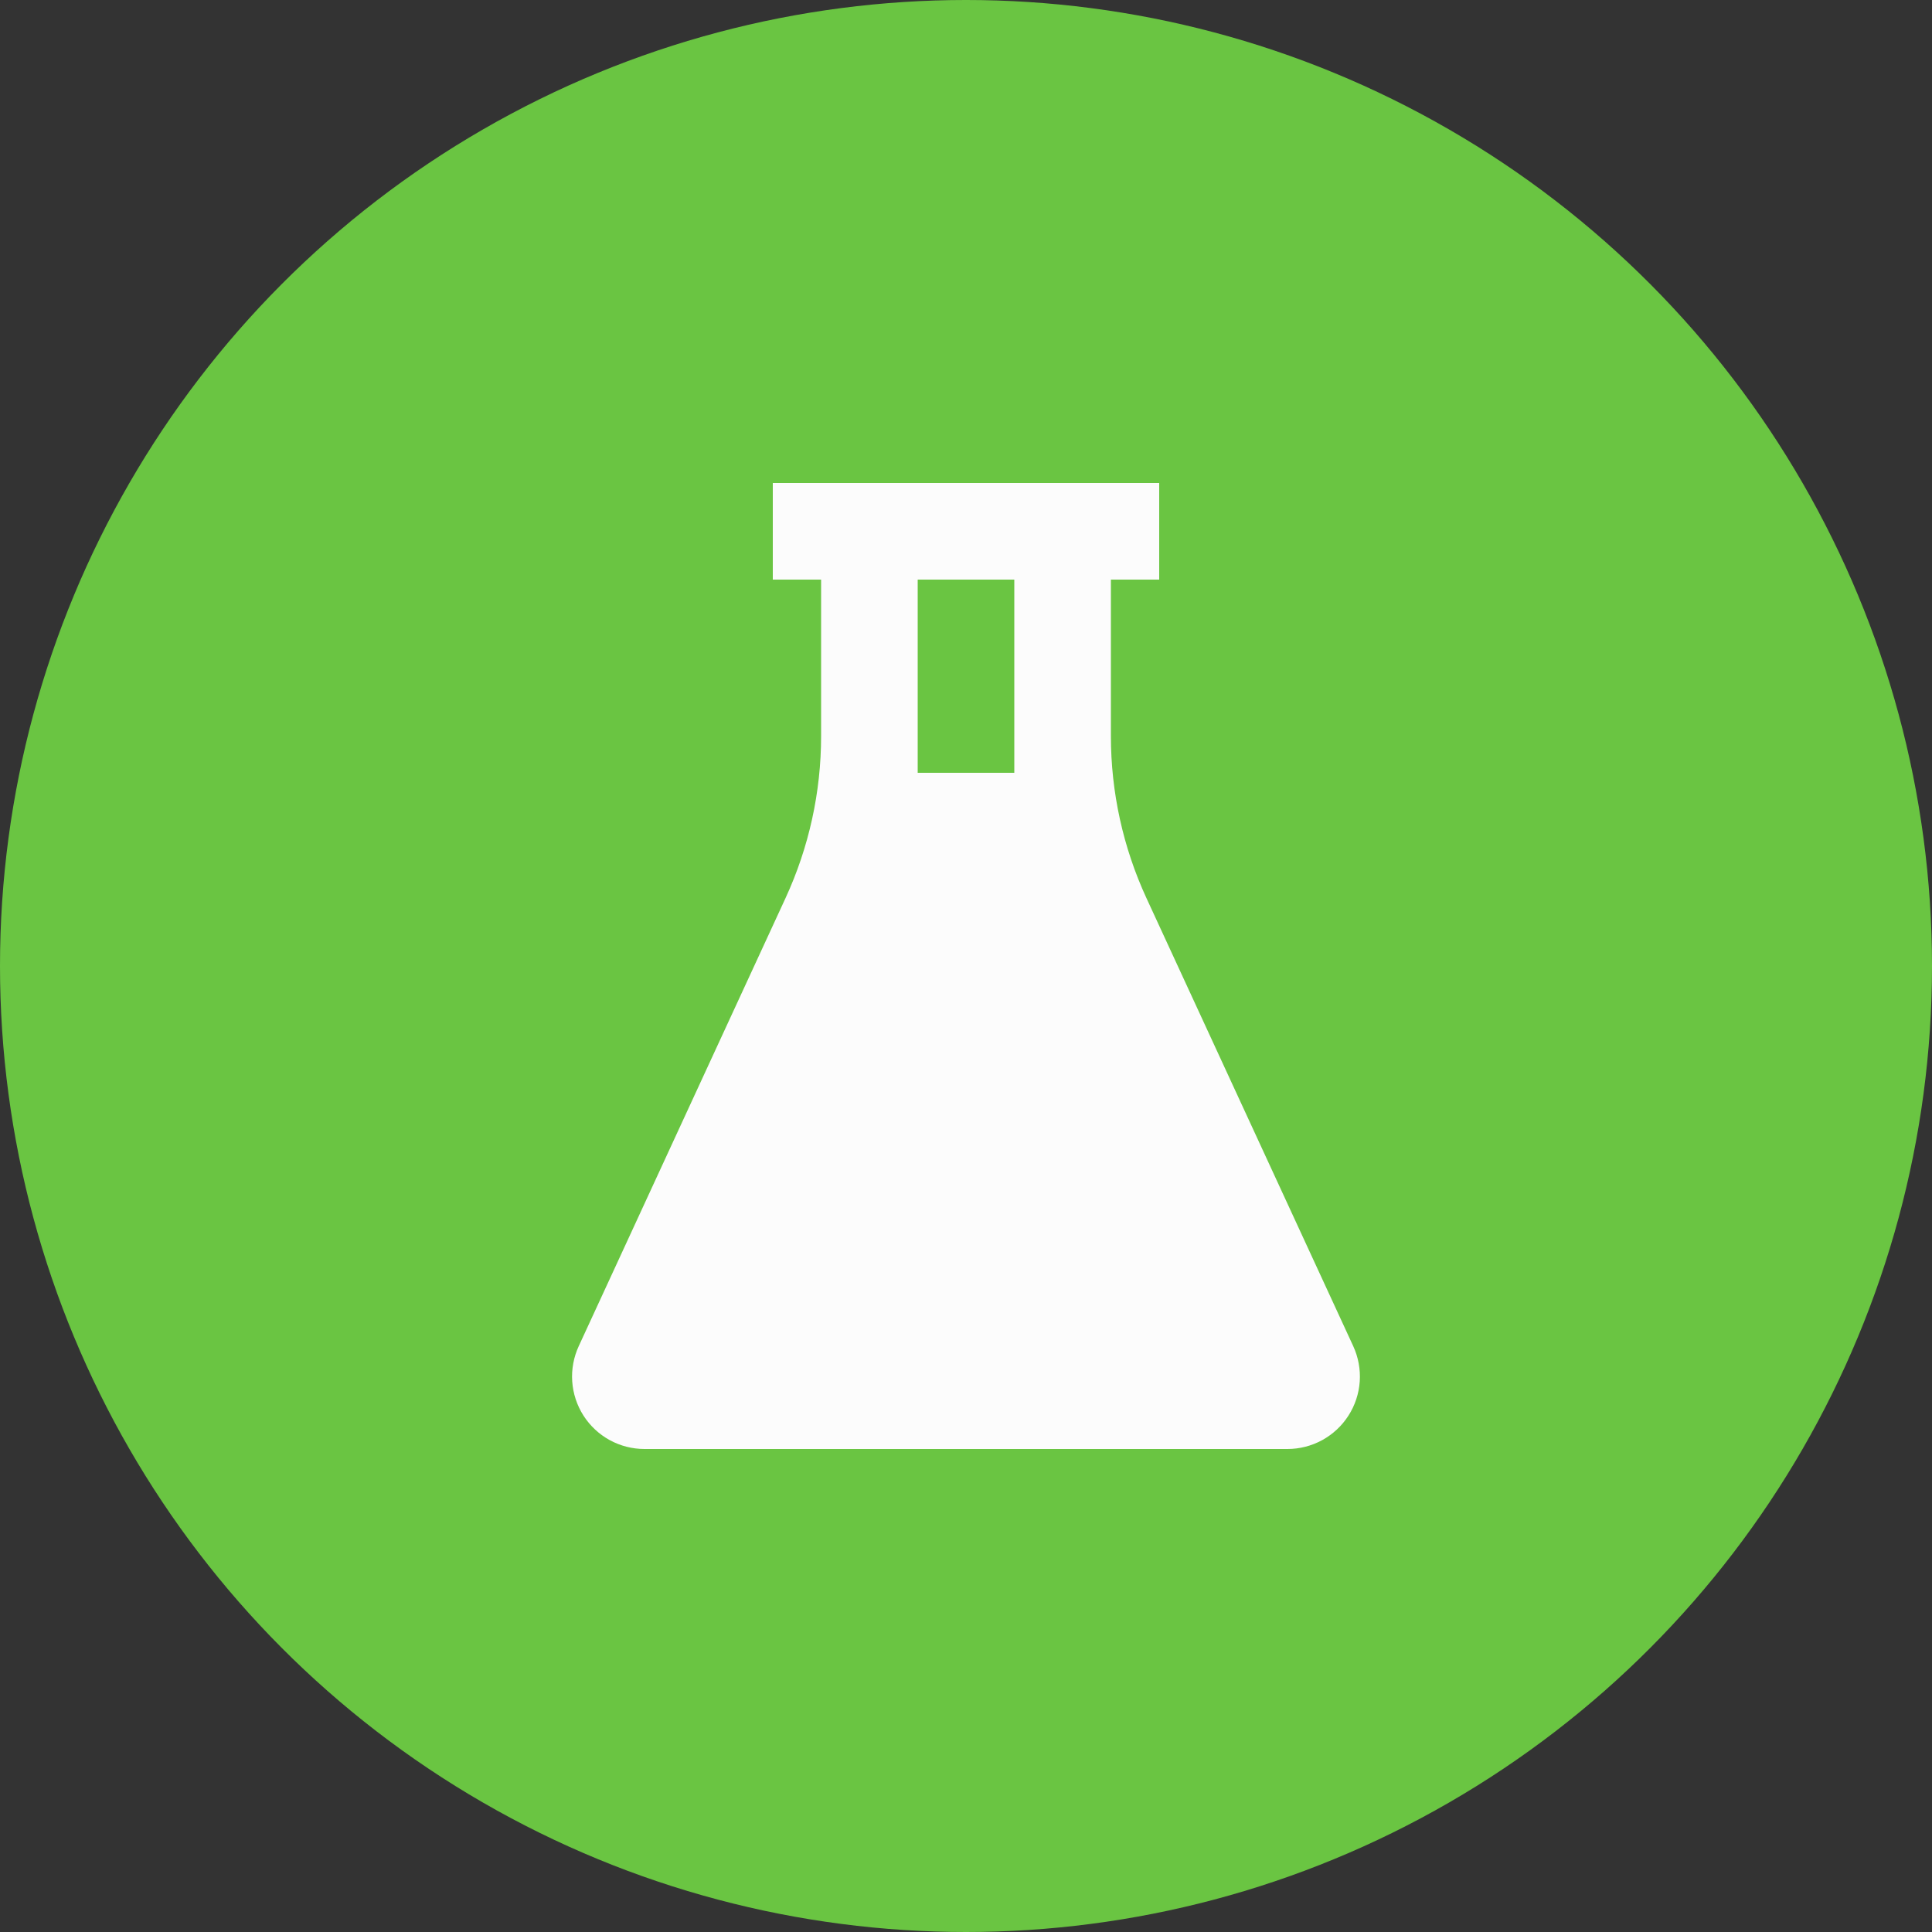 <svg width="60" height="60" viewBox="0 0 60 60" fill="none" xmlns="http://www.w3.org/2000/svg">
<rect x="0" y="0" width="60" height="60" fill="#333333" stroke="none"/>
<circle cx="30" cy="30" r="30" fill="#6AC542"/>
<path d="M36 15V18H34.5V22.864C34.5 24.601 34.877 26.316 35.604 27.892L42.026 41.806C42.184 42.149 42.253 42.527 42.228 42.903C42.202 43.28 42.082 43.644 41.878 43.962C41.675 44.281 41.394 44.542 41.063 44.724C40.732 44.905 40.36 45 39.983 45H20.016C19.638 45 19.267 44.905 18.935 44.724C18.604 44.542 18.324 44.281 18.12 43.962C17.917 43.644 17.797 43.28 17.771 42.903C17.745 42.527 17.815 42.149 17.973 41.806L24.395 27.892C25.122 26.316 25.5 24.601 25.5 22.864V18H24V15H36ZM31.5 18H28.5V24H31.5V18Z" fill="#FCFCFC"/>
</svg>
